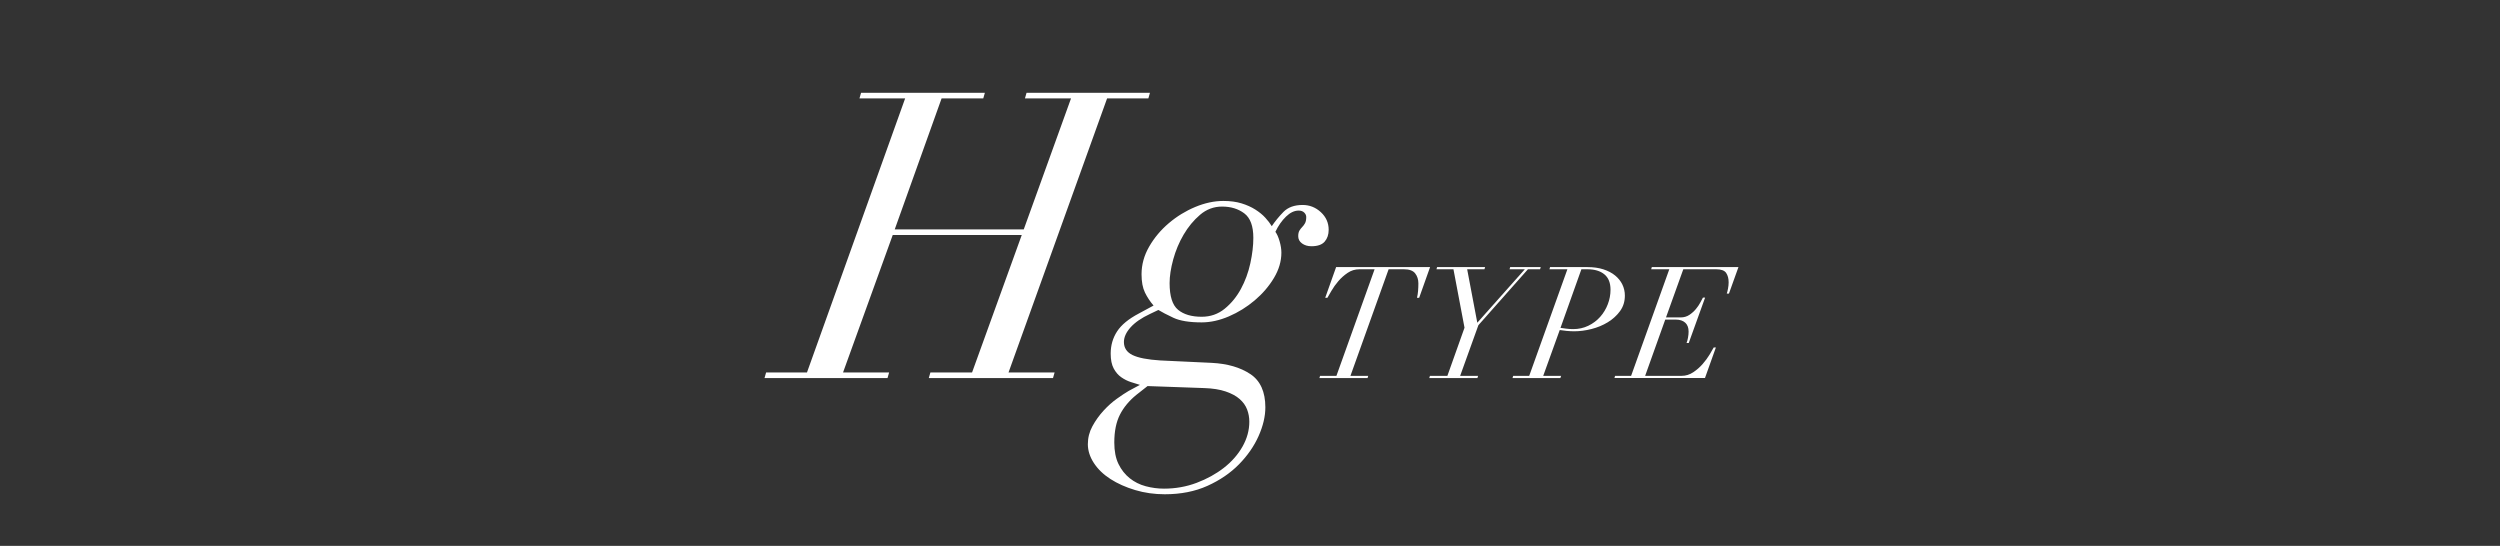 <?xml version="1.0" encoding="UTF-8"?><svg id="_レイヤー_2" xmlns="http://www.w3.org/2000/svg" xmlns:xlink="http://www.w3.org/1999/xlink" viewBox="0 0 234.88 51.285"><rect x="0" y="0" width="234.88" height="51.285" fill="#333333" stroke="none"/><defs><style>.cls-1{fill:none;}.cls-2{fill:#fff;}.cls-3{clip-path:url(#clippath);}</style><clipPath id="clippath"><rect class="cls-1" x="0" y="0" width="234.88" height="51.285"/></clipPath></defs><g id="_レイヤー_6"><g class="cls-3"><path class="cls-2" d="M75.817,34.993l9.223-25.749h-4.292l.151-.527h11.632l-.151.527h-3.915l-4.404,12.31h12.122l4.442-12.31h-4.329l.151-.527h11.595l-.151.527h-3.877l-9.261,25.749h4.329l-.151.527h-11.67l.151-.527h3.915l4.668-12.912h-12.122l-4.668,12.912h4.329l-.151.527h-11.557l.151-.527h3.84Z"/><path class="cls-2" d="M117.471,35.143c.941.627,1.412,1.669,1.412,3.125,0,.853-.214,1.756-.64,2.71-.427.953-1.042,1.838-1.845,2.654-.803.815-1.788,1.487-2.955,2.014-1.167.527-2.503.791-4.009.791-.979,0-1.908-.132-2.786-.395-.879-.263-1.651-.609-2.315-1.035-.665-.427-1.186-.929-1.562-1.506-.376-.578-.565-1.167-.565-1.769s.145-1.167.433-1.694c.289-.527.634-1.011,1.035-1.449.402-.439.822-.816,1.261-1.129.439-.314.809-.559,1.11-.734l1.054-.565c-.251-.075-.534-.164-.847-.264-.314-.101-.615-.251-.904-.452-.289-.201-.527-.476-.715-.828-.188-.351-.282-.815-.282-1.393,0-.778.201-1.474.602-2.089.401-.615,1.079-1.173,2.033-1.675l1.393-.753c-.326-.376-.596-.784-.809-1.224-.214-.439-.32-1.01-.32-1.713,0-.904.238-1.769.715-2.598.476-.828,1.092-1.562,1.845-2.202.753-.64,1.581-1.148,2.485-1.525.904-.376,1.782-.565,2.635-.565.652,0,1.223.075,1.713.226.489.151.922.345,1.299.583.376.239.69.496.941.772.251.276.452.54.602.791.301-.452.665-.897,1.092-1.336.426-.439,1.029-.659,1.807-.659.652,0,1.223.226,1.713.678.489.452.734,1.004.734,1.656,0,.452-.126.822-.376,1.111-.251.289-.665.433-1.242.433-.352,0-.646-.088-.885-.263-.239-.175-.358-.401-.358-.678,0-.226.038-.401.113-.527.075-.125.163-.238.263-.339.1-.1.188-.219.264-.358.075-.138.113-.332.113-.583,0-.151-.063-.288-.188-.414-.126-.125-.301-.188-.527-.188-.402,0-.797.188-1.186.565-.389.376-.722.853-.998,1.43.151.201.282.496.395.885.113.389.169.747.169,1.073,0,.803-.232,1.594-.696,2.372-.465.778-1.067,1.481-1.807,2.108-.741.628-1.55,1.129-2.428,1.506-.879.376-1.732.565-2.56.565-1.155,0-2.039-.144-2.654-.433-.615-.288-1.086-.533-1.412-.734l-.791.376c-.804.376-1.412.797-1.826,1.261-.414.465-.621.922-.621,1.374,0,.552.269.96.809,1.224.539.263,1.412.433,2.616.508l4.819.226c1.481.075,2.692.427,3.633,1.054ZM105.217,38.964c-.351.69-.527,1.562-.527,2.616,0,.803.132,1.474.395,2.014.263.539.615.985,1.054,1.336.439.351.941.602,1.506.753.565.151,1.135.226,1.713.226,1.079,0,2.102-.182,3.068-.546.966-.364,1.819-.835,2.56-1.412.74-.578,1.323-1.242,1.75-1.995.426-.753.64-1.531.64-2.334,0-.402-.069-.785-.207-1.148-.138-.364-.371-.691-.696-.979-.326-.289-.766-.527-1.318-.715-.552-.188-1.23-.295-2.033-.32l-5.308-.188-1.054.828c-.678.552-1.192,1.173-1.543,1.863ZM110.676,29.101c.527.439,1.267.659,2.221.659.828,0,1.549-.251,2.165-.753.615-.502,1.123-1.123,1.525-1.863.401-.74.696-1.543.885-2.409s.282-1.662.282-2.391c0-1.104-.282-1.869-.847-2.296-.565-.427-1.261-.64-2.089-.64-.778,0-1.468.258-2.07.772-.602.515-1.117,1.136-1.543,1.863-.427.728-.753,1.506-.979,2.334-.226.828-.339,1.569-.339,2.221,0,1.23.263,2.065.791,2.503Z"/><path class="cls-2" d="M127.712,25.299c-.4,0-.766.112-1.098.337-.332.225-.625.486-.878.783-.254.298-.466.595-.637.893-.171.298-.3.52-.388.666h-.205l1.025-2.884h8.828l-1.025,2.884h-.205c.049-.195.083-.41.102-.644.019-.234.029-.469.029-.703,0-.371-.1-.686-.3-.944-.2-.259-.549-.388-1.047-.388h-1.449l-3.587,10.014h1.669l-.059.205h-4.524l.059-.205h1.537l3.587-10.014h-1.435Z"/><path class="cls-2" d="M137.594,30.789l-1.039-5.49h-1.596l.059-.205h4.509l-.059.205h-1.625l.952,5.021,4.465-5.021h-1.435l.059-.205h2.869l-.059.205h-1.142l-4.655,5.256-1.713,4.758h1.684l-.059.205h-4.524l.059-.205h1.64l1.61-4.524Z"/><path class="cls-2" d="M145.572,25.299l.059-.205h3.514c.566,0,1.066.071,1.501.212.434.142.8.334,1.098.578.298.244.525.527.681.849.156.322.234.669.234,1.039,0,.556-.151,1.042-.454,1.457-.303.415-.686.764-1.149,1.047-.464.283-.976.495-1.537.637-.561.142-1.1.212-1.618.212-.225,0-.464-.012-.717-.036-.254-.024-.469-.051-.644-.081l-1.552,4.304h1.684l-.073.205h-4.494l.059-.205h1.508l3.587-10.014h-1.684ZM147.139,30.876c.215.029.434.044.659.044.517,0,.993-.105,1.427-.315.434-.21.805-.488,1.113-.834.307-.346.547-.742.717-1.186.171-.444.256-.9.256-1.369,0-.644-.193-1.125-.578-1.442-.386-.317-.915-.476-1.588-.476h-.571l-1.962,5.505c.137.02.312.044.527.073Z"/><path class="cls-2" d="M155.132,25.299l.059-.205h8.14l-.893,2.489h-.205c.039-.107.078-.264.117-.469.039-.205.059-.4.059-.586,0-.361-.078-.656-.234-.886-.156-.229-.468-.344-.937-.344h-3.089l-1.625,4.524h1.376c.312,0,.588-.081.827-.242.239-.161.444-.346.615-.556.171-.21.31-.417.417-.622.107-.205.185-.351.234-.439h.205l-1.537,4.26h-.205c.049-.117.093-.278.132-.483.039-.205.059-.4.059-.586,0-.371-.108-.651-.322-.842-.215-.19-.508-.285-.878-.285h-.995l-1.889,5.285h3.426c.39,0,.754-.112,1.091-.337.337-.224.634-.485.893-.783.258-.297.476-.593.651-.886.176-.293.302-.512.381-.659h.205l-1.025,2.869h-8.506l.059-.205h1.508l3.587-10.014h-1.698Z"/></g></g></svg>